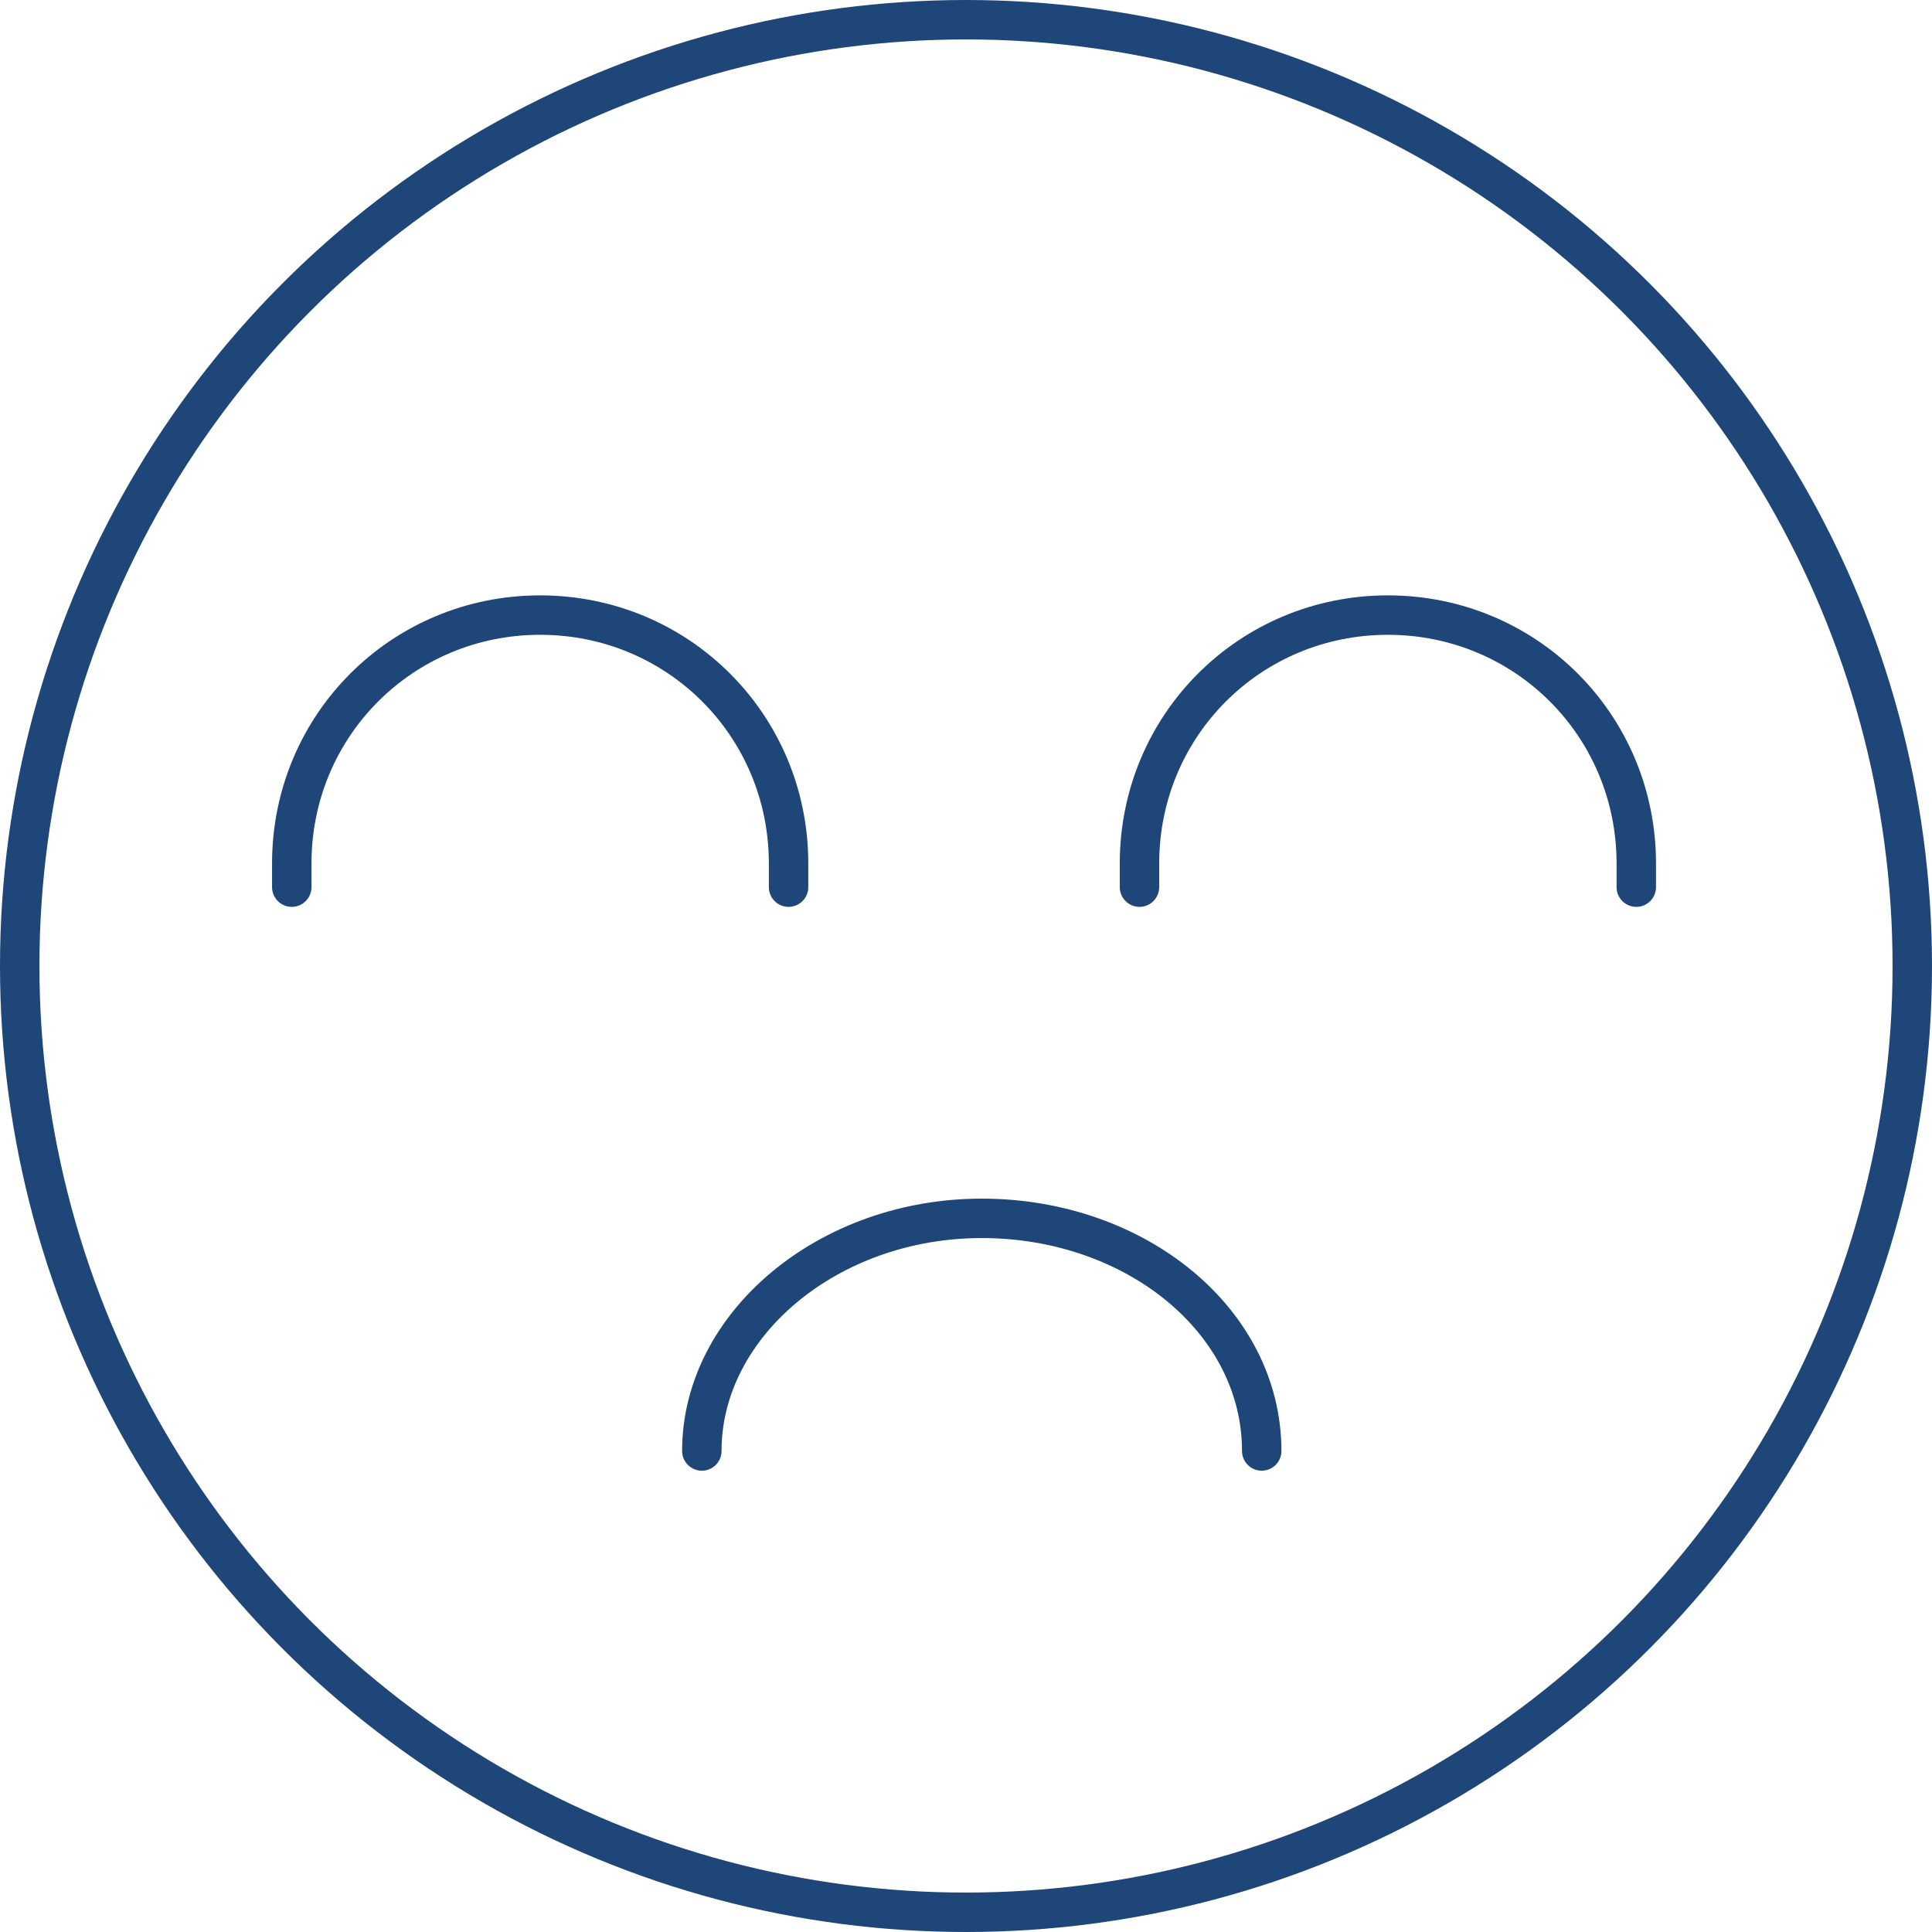 <?xml version="1.0" encoding="utf-8"?>
<!-- Generator: Adobe Illustrator 19.1.0, SVG Export Plug-In . SVG Version: 6.00 Build 0)  -->
<svg version="1.1" id="Layer_1" xmlns="http://www.w3.org/2000/svg" xmlns:xlink="http://www.w3.org/1999/xlink" x="0px" y="0px"
	 viewBox="0 0 49 49" style="enable-background:new 0 0 49 49;" xml:space="preserve">
<style type="text/css">
	.st0{fill:none;stroke:#1E4679;stroke-linecap:round;stroke-miterlimit:10;}
</style>
<g>
	<circle class="st0" cx="24.5" cy="24.5" r="24"/>
	<g>
		<path class="st0" d="M20,22.5c0-0.2,0-0.4,0-0.6c0-3.5-2.8-6.3-6.3-6.3s-6.3,2.8-6.3,6.3c0,0.2,0,0.4,0,0.6"/>
	</g>
	<g>
		<path class="st0" d="M41.5,22.5c0-0.2,0-0.4,0-0.6c0-3.5-2.8-6.3-6.3-6.3s-6.3,2.8-6.3,6.3c0,0.2,0,0.4,0,0.6"/>
	</g>
	<g>
		<path class="st0" d="M32,36.8c0-3.3-3.2-5.9-7.1-5.9s-7.1,2.7-7.1,5.9"/>
	</g>
</g>
</svg>
